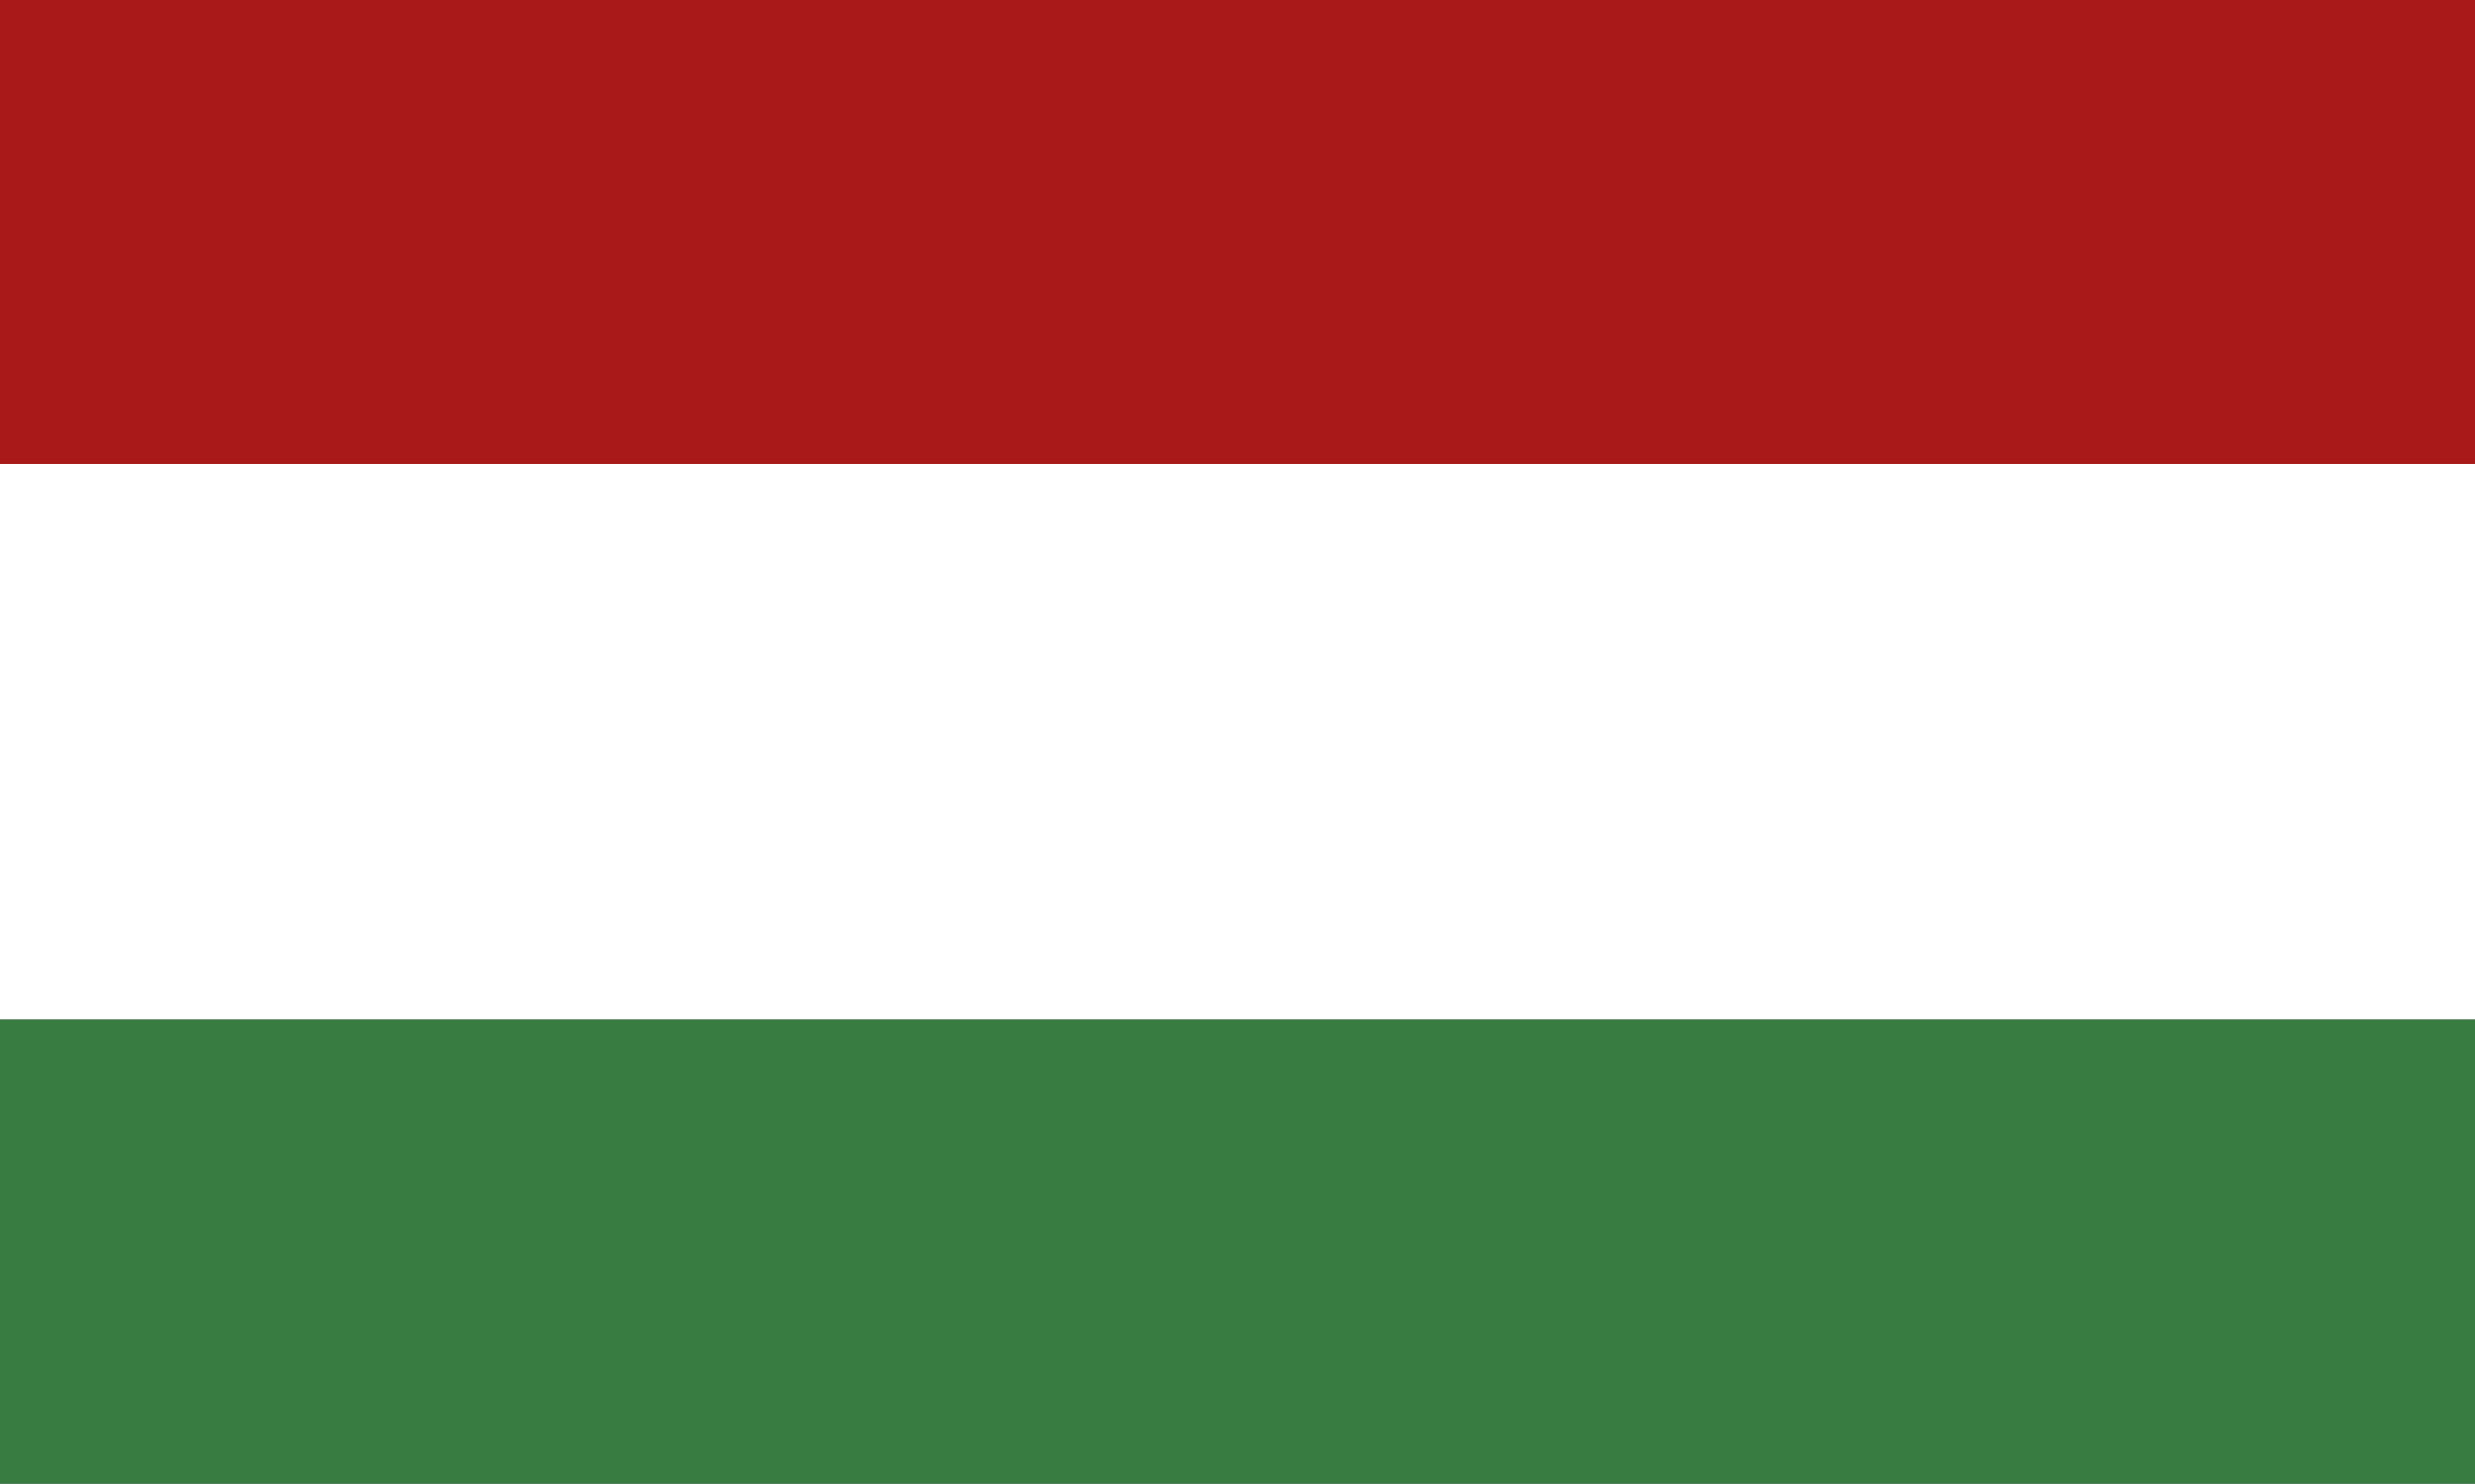 <?xml version="1.0" encoding="utf-8"?>
<!-- Generator: Adobe Illustrator 22.1.0, SVG Export Plug-In . SVG Version: 6.00 Build 0)  -->
<svg version="1.1" id="Ebene_1" xmlns="http://www.w3.org/2000/svg" xmlns:xlink="http://www.w3.org/1999/xlink" x="0px" y="0px"
	 viewBox="0 0 70.9 42.5" style="enable-background:new 0 0 70.9 42.5;" xml:space="preserve">
<rect x="0" y="0" width="70.9" height="42.5" fill="#333333" stroke="none"/>
<style type="text/css">
	.st0{fill-rule:evenodd;clip-rule:evenodd;fill:#AA191A;}
	.st1{fill-rule:evenodd;clip-rule:evenodd;fill:#FFFFFF;}
	.st2{fill-rule:evenodd;clip-rule:evenodd;fill:#397C41;}
</style>
<g>
	<rect x="0" y="-2.6" class="st0" width="70.9" height="15.9"/>
	<rect x="0" y="13.3" class="st1" width="70.9" height="15.9"/>
	<rect x="0" y="29.2" class="st2" width="70.9" height="15.9"/>
</g>
</svg>
